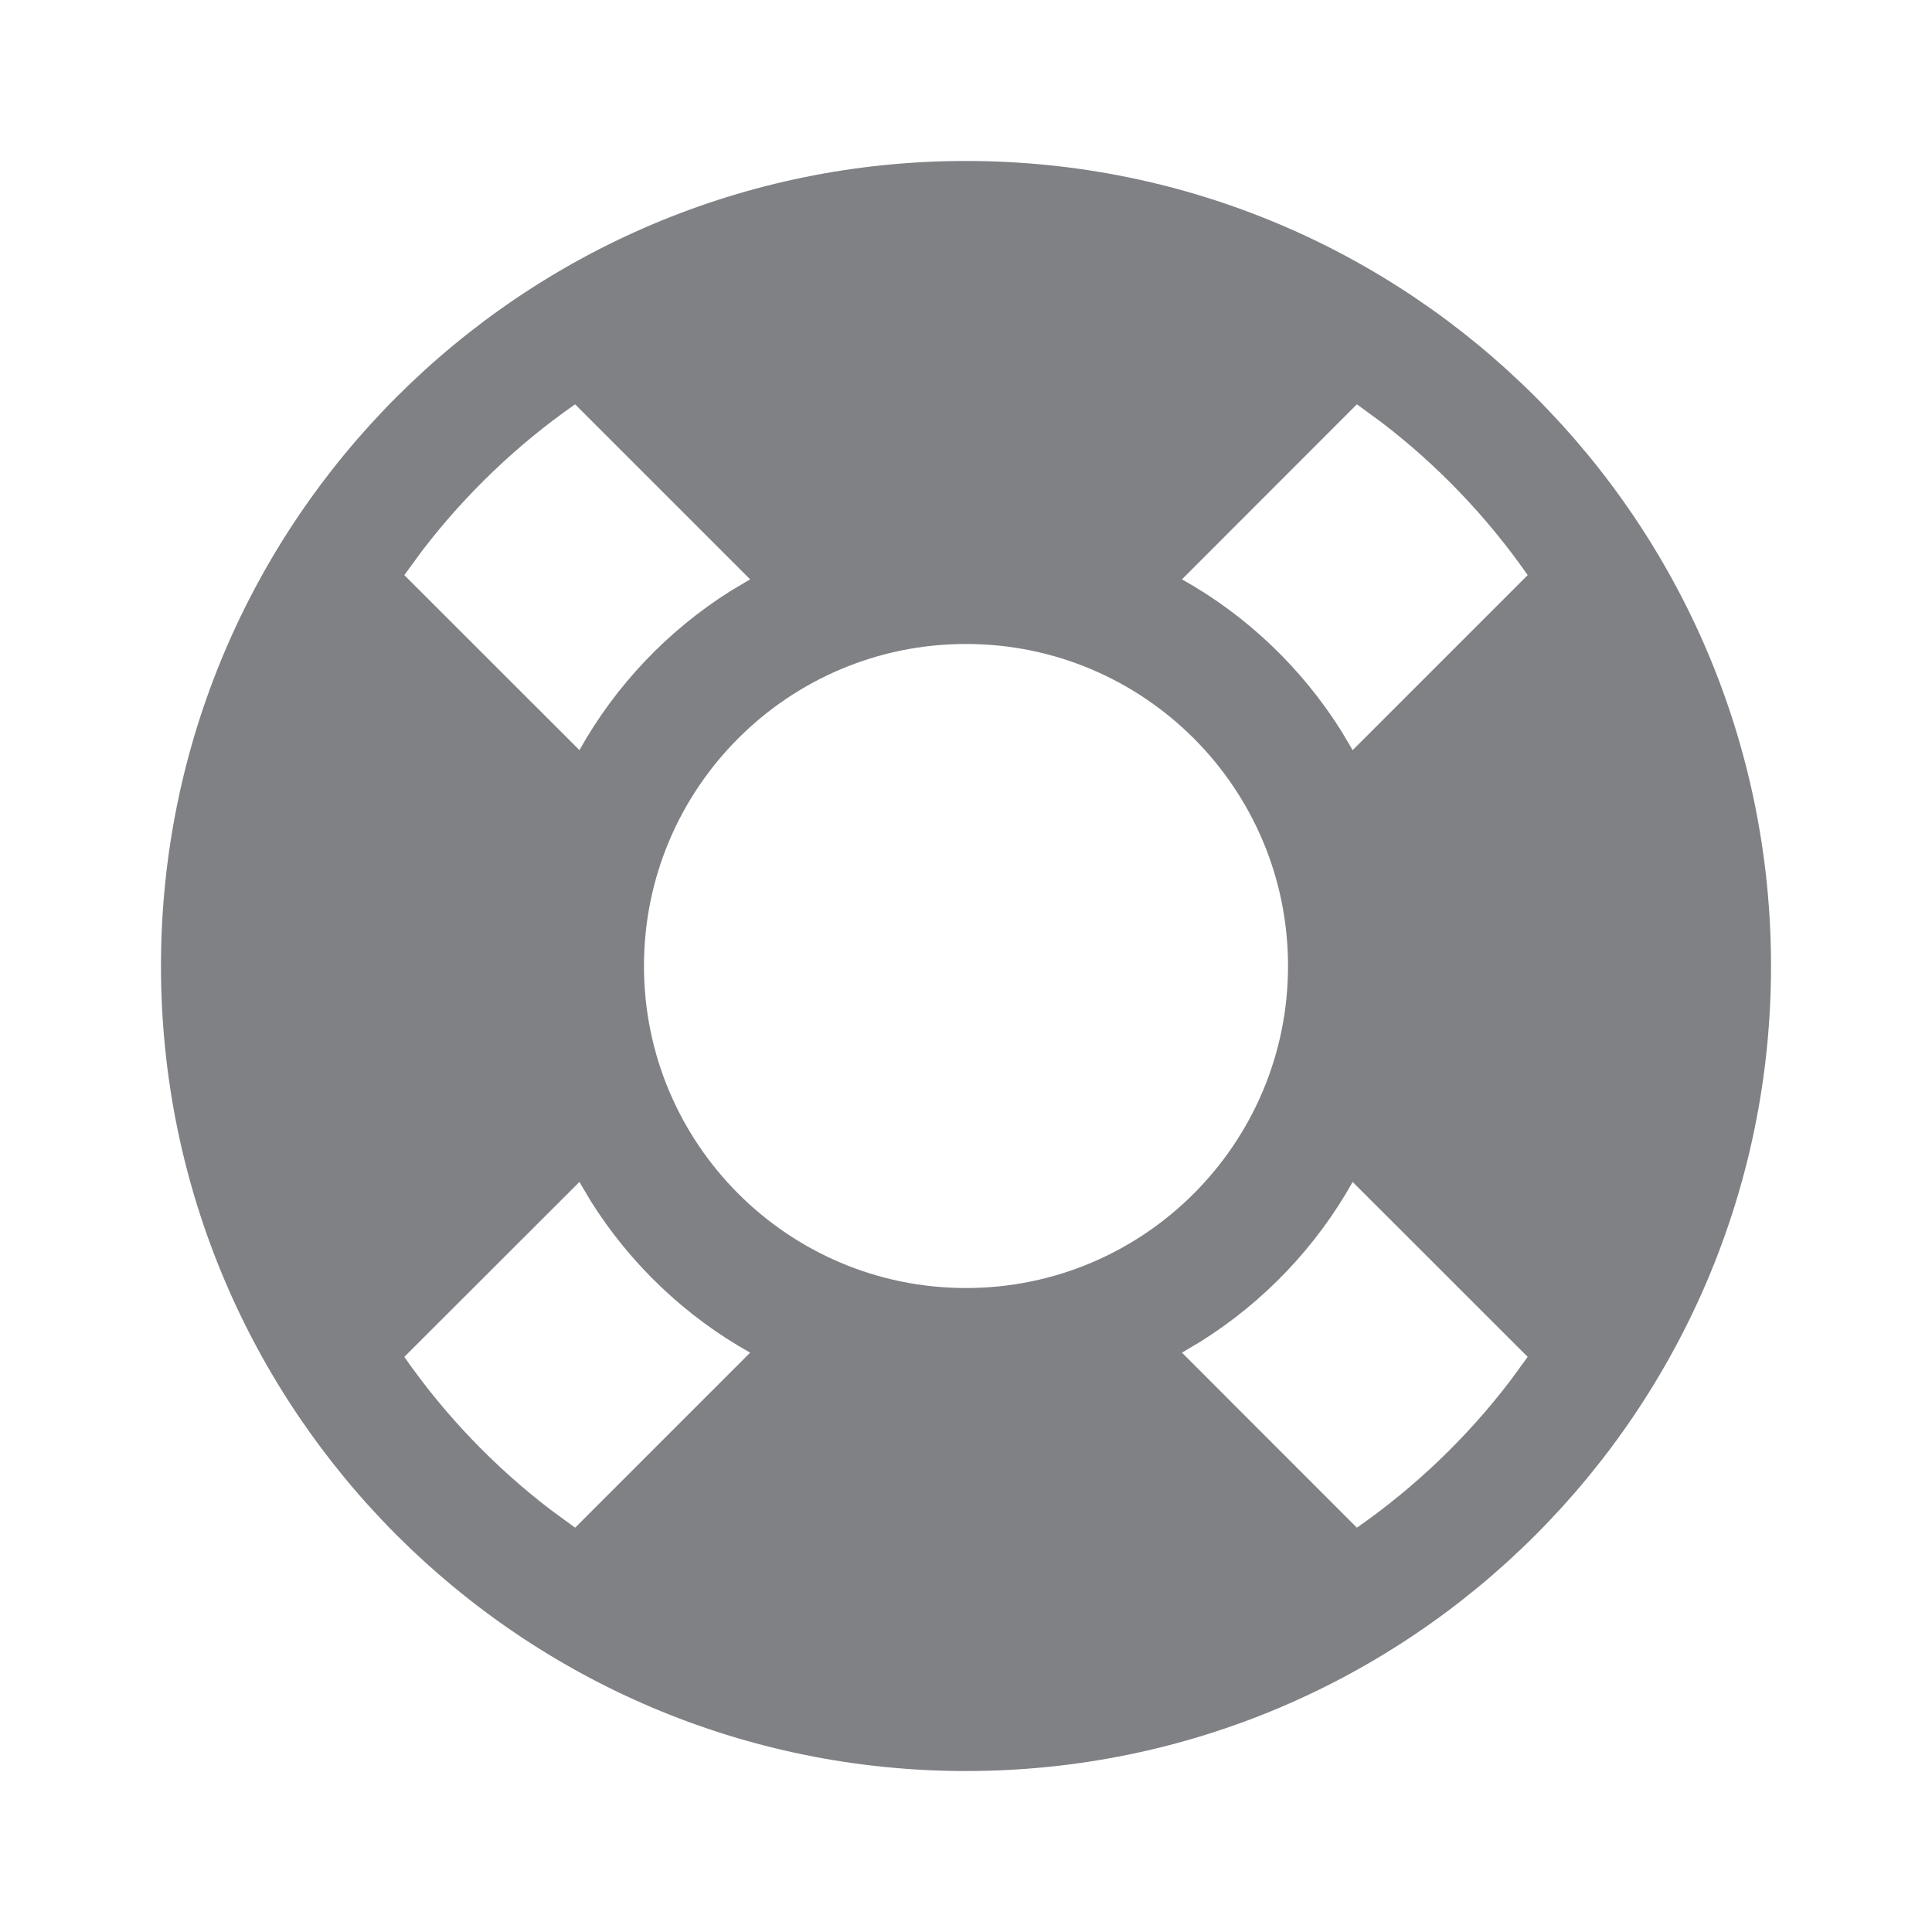 <svg width="22" height="22" viewBox="0 0 22 22" fill="none" xmlns="http://www.w3.org/2000/svg">
<path d="M11 1.833C16.063 1.833 20.167 5.937 20.167 11C20.167 16.063 16.063 20.167 11 20.167C5.938 20.167 1.833 16.063 1.833 11C1.833 5.937 5.938 1.833 11 1.833ZM6.598 13.459L4.604 15.451C5.066 16.114 5.629 16.702 6.27 17.192L6.549 17.396L8.542 15.403C7.802 14.989 7.177 14.393 6.727 13.677L6.598 13.459ZM15.403 13.459C14.989 14.198 14.393 14.823 13.677 15.273L13.459 15.403L15.451 17.396C16.114 16.934 16.702 16.371 17.192 15.73L17.396 15.451L15.403 13.459ZM11 7.333C8.975 7.333 7.333 8.975 7.333 11C7.333 13.025 8.975 14.667 11 14.667C13.025 14.667 14.667 13.025 14.667 11C14.667 8.975 13.025 7.333 11 7.333ZM6.549 4.604C5.886 5.066 5.299 5.629 4.808 6.27L4.604 6.549L6.598 8.542C7.012 7.802 7.607 7.177 8.323 6.727L8.542 6.597L6.549 4.604ZM15.451 4.604L13.459 6.597C14.199 7.011 14.823 7.607 15.273 8.323L15.403 8.542L17.396 6.549C16.934 5.886 16.372 5.299 15.73 4.808L15.451 4.604Z" fill="#7F8185"/>
</svg>
